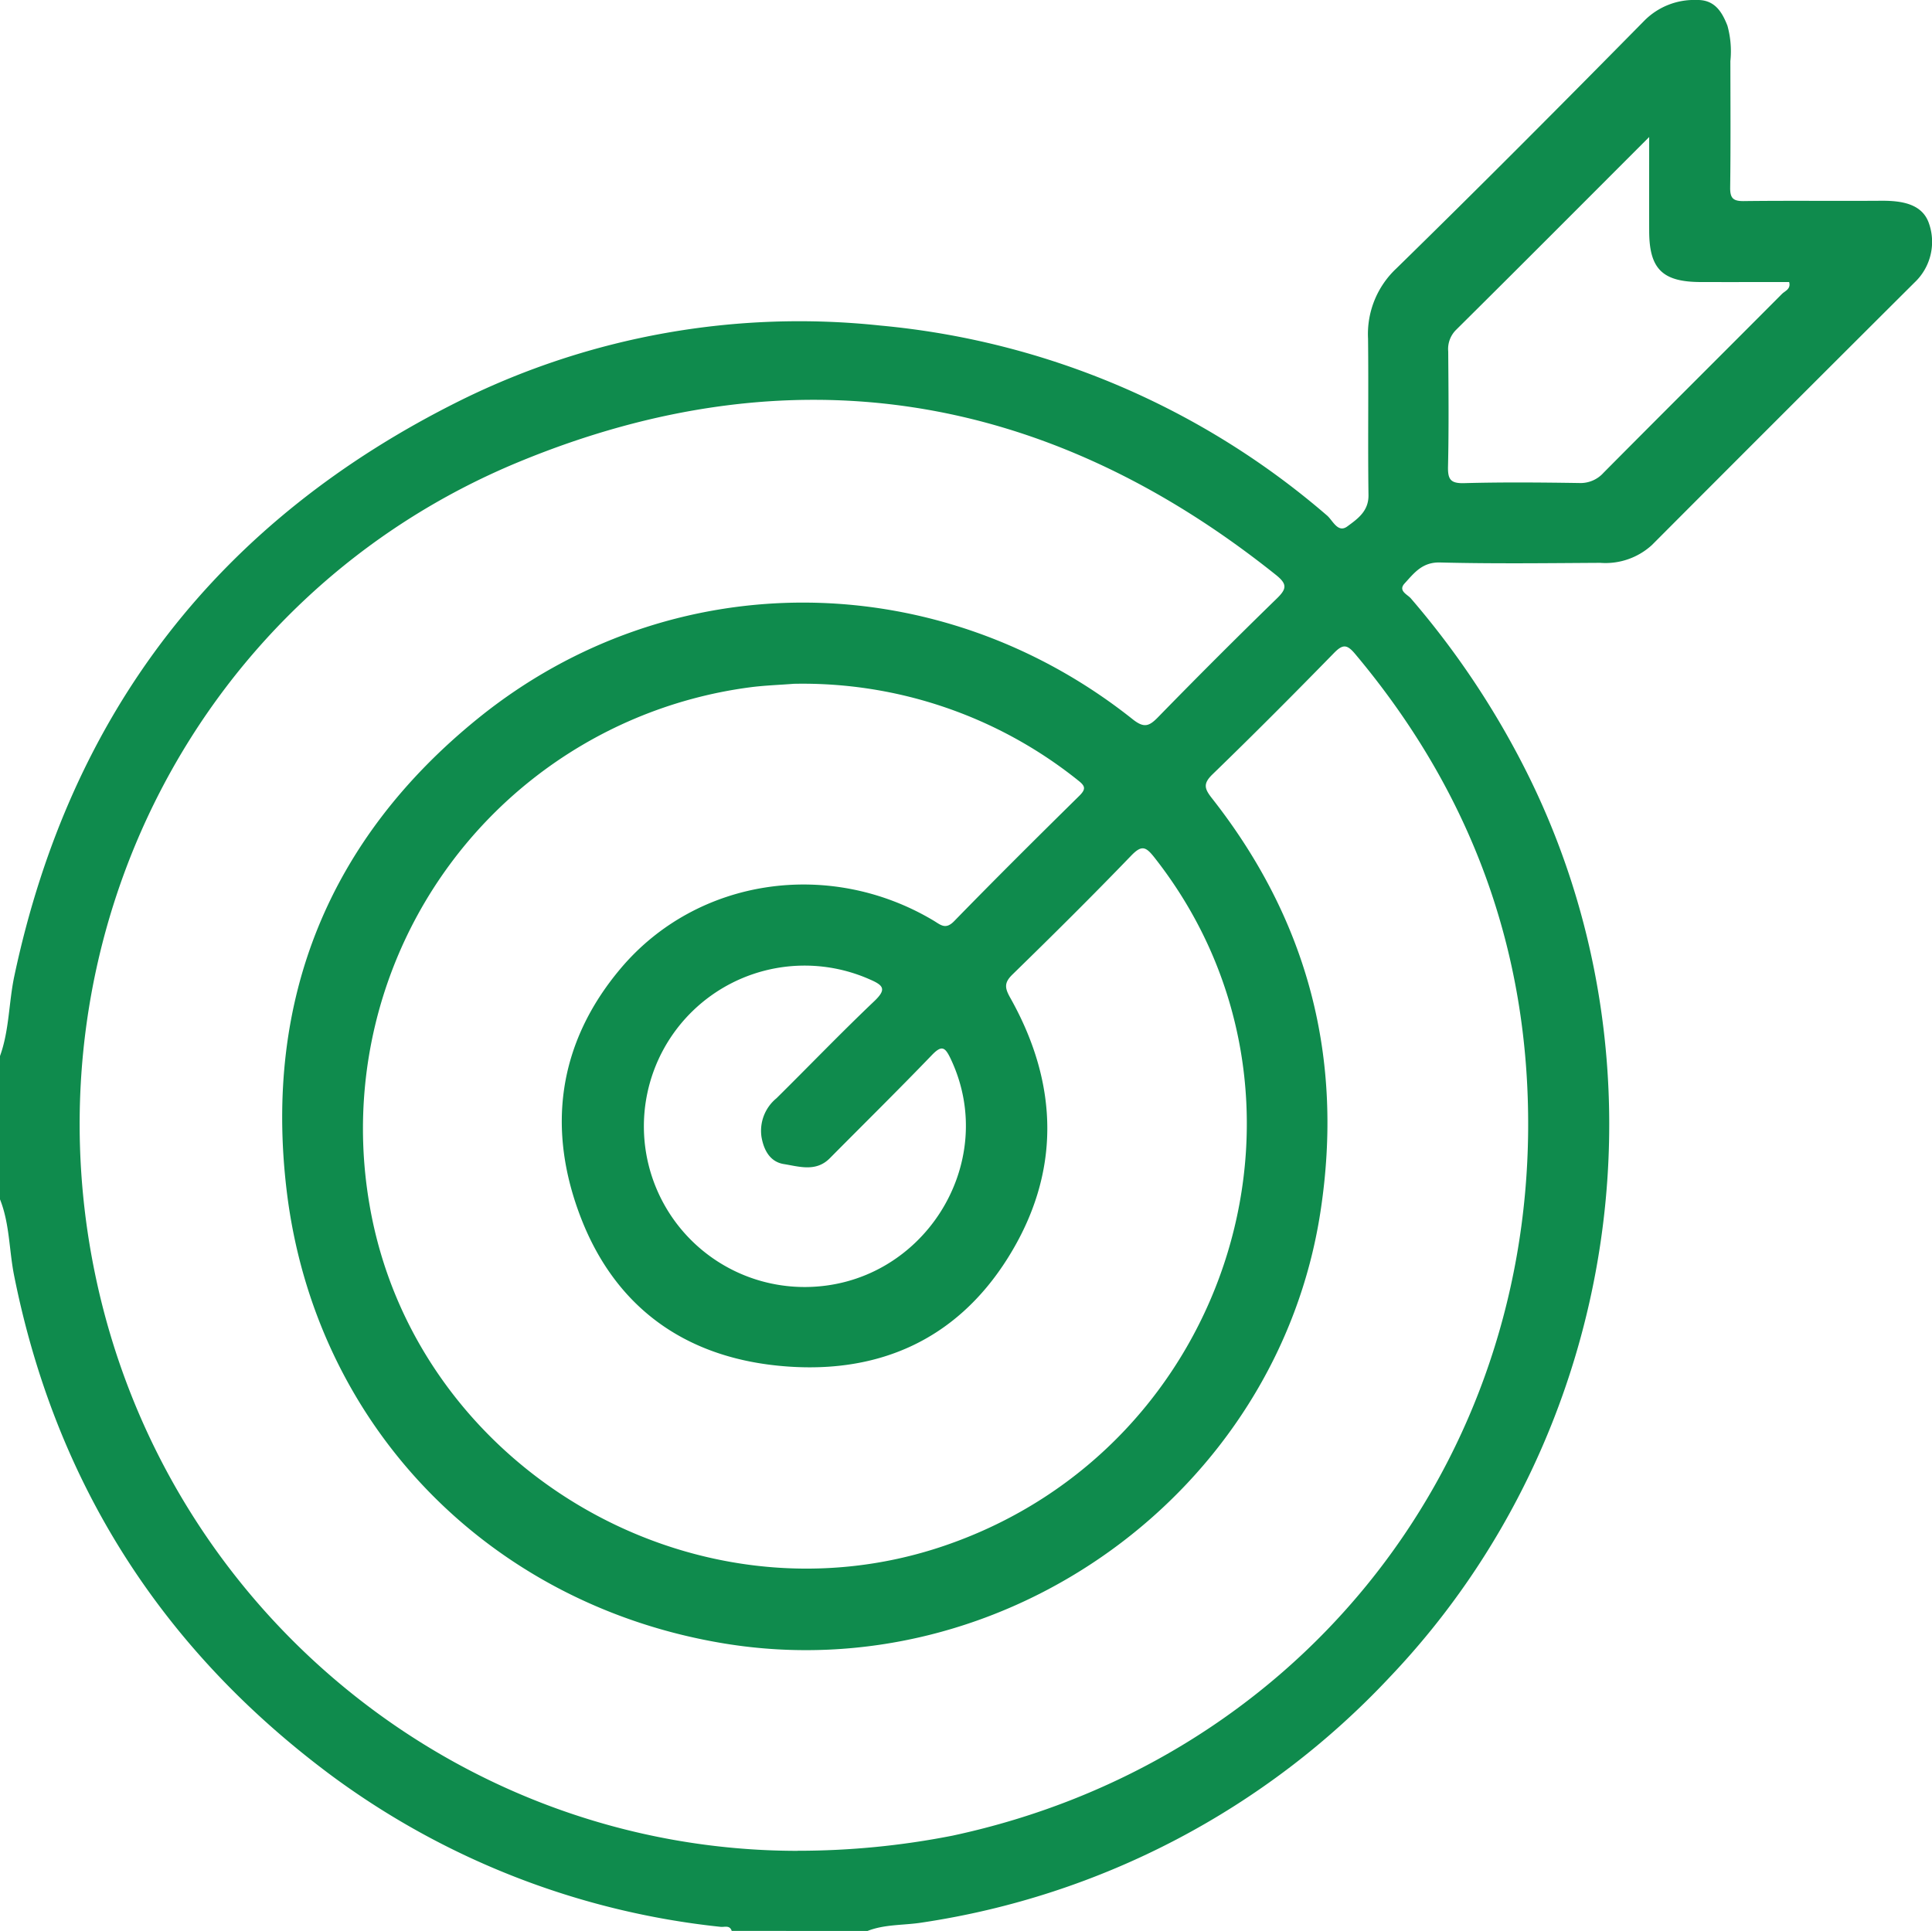 <svg xmlns="http://www.w3.org/2000/svg" xmlns:xlink="http://www.w3.org/1999/xlink" width="195.289" height="195.209" viewBox="0 0 195.289 195.209"><defs><clipPath id="a"><rect width="195.289" height="195.209" fill="#0f8b4d"/></clipPath></defs><g clip-path="url(#a)"><path d="M0,106.758c.947-2.615.879-5.411,1.451-8.1Q9.964,58.6,46.633,40.436A77.256,77.256,0,0,1,89,32.912a80.337,80.337,0,0,1,45.136,19.2c.583.493,1.093,1.821,2.06,1.1,1-.74,2.155-1.516,2.132-3.155-.071-5.273.016-10.547-.044-15.82a9.084,9.084,0,0,1,2.863-7.1c8.45-8.26,16.783-16.643,25.077-25.06A7.085,7.085,0,0,1,171.509,0c1.807-.042,2.547,1.185,3.1,2.591a9.674,9.674,0,0,1,.3,3.587c.005,4.257.036,8.514-.021,12.77-.015,1.069.283,1.394,1.368,1.38,4.638-.057,9.276,0,13.914-.033,2.017-.013,4.142.29,4.815,2.3a5.643,5.643,0,0,1-1.453,5.956q-13.3,13.253-26.555,26.549a6.957,6.957,0,0,1-5.225,1.8c-5.4.031-10.8.1-16.2-.037-1.8-.044-2.62,1.08-3.576,2.122-.679.74.283,1.106.627,1.5a85.9,85.9,0,0,1,11.348,16.848c15.45,30.056,9.985,67.585-13.474,92.214a81.2,81.2,0,0,1-47.285,24.81c-1.83.29-3.726.156-5.494.846H73.963c-.195-.616-.734-.368-1.123-.413A80.284,80.284,0,0,1,33.3,179.344c-17.013-12.725-27.7-29.5-31.873-50.393C.914,126.387.984,123.718,0,121.246ZM80.61,187.1a80.764,80.764,0,0,0,15.68-1.53c34.246-7.338,57.925-36.31,58.177-71.36.13-18.16-5.812-34.2-17.5-48.115-.822-.979-1.252-.973-2.129-.076-4.041,4.135-8.119,8.236-12.273,12.258-.983.952-.815,1.46-.059,2.422q14.542,18.5,10.969,41.789c-4.329,28.336-31.923,48.317-60.271,43.656-23.677-3.893-41.407-21.97-44.237-45.86C26.68,101,33.251,84.812,48.35,72.6c19.425-15.707,46.531-15.479,66.14.111,1.142.908,1.654.728,2.565-.206q5.921-6.074,12-11.992c1.033-1,1.066-1.473-.091-2.4C105.7,39.512,79.94,35.378,52.541,46.657,20.082,60.018,2.515,94.58,9.614,128.808c7.062,34.048,36.874,58.277,71,58.3M80.317,69.122c-1.59.124-3.056.169-4.5.36A45,45,0,0,0,37.336,121.7c4.468,26.509,32.646,43.261,58.134,34.56,29.157-9.954,40.035-45.682,21.215-69.58-.874-1.109-1.29-1.273-2.35-.174-3.922,4.07-7.937,8.052-11.985,12-.854.832-.8,1.35-.243,2.344,4.954,8.8,5.144,17.758-.24,26.333-5.328,8.486-13.473,11.888-23.318,10.869-9.443-.978-16.3-5.95-19.775-14.8-3.558-9.071-2.4-17.8,3.965-25.349,7.75-9.19,21.162-11.1,31.648-4.824.7.421,1.195.932,2.058.046,4.166-4.276,8.4-8.484,12.656-12.676.705-.7.589-1-.138-1.567a44.537,44.537,0,0,0-28.647-9.756m1.06,60.982c11.838-.036,19.752-12.475,14.716-23.077-.558-1.174-.894-1.414-1.9-.366-3.391,3.524-6.877,6.957-10.319,10.431-1.4,1.409-3.094.831-4.645.583-1.389-.222-2.027-1.411-2.257-2.755a4.252,4.252,0,0,1,1.519-3.9c3.3-3.262,6.513-6.608,9.871-9.8,1.273-1.212.965-1.606-.451-2.216a16.246,16.246,0,1,0-6.531,31.1M166.7,13.852c-6.746,6.751-13.109,13.14-19.512,19.488a2.723,2.723,0,0,0-.8,2.19c.028,3.875.069,7.751-.02,11.624-.03,1.293.241,1.727,1.626,1.689,3.872-.106,7.749-.072,11.623-.013a3.121,3.121,0,0,0,2.474-1.041c5.994-6.043,12.031-12.044,18.035-18.077.3-.3.922-.489.722-1.2-2.99,0-5.974.008-8.958,0-3.843-.012-5.173-1.323-5.189-5.121-.012-3.024,0-6.049,0-9.533" transform="translate(0 0)" fill="#0f8b4d"/></g></svg>